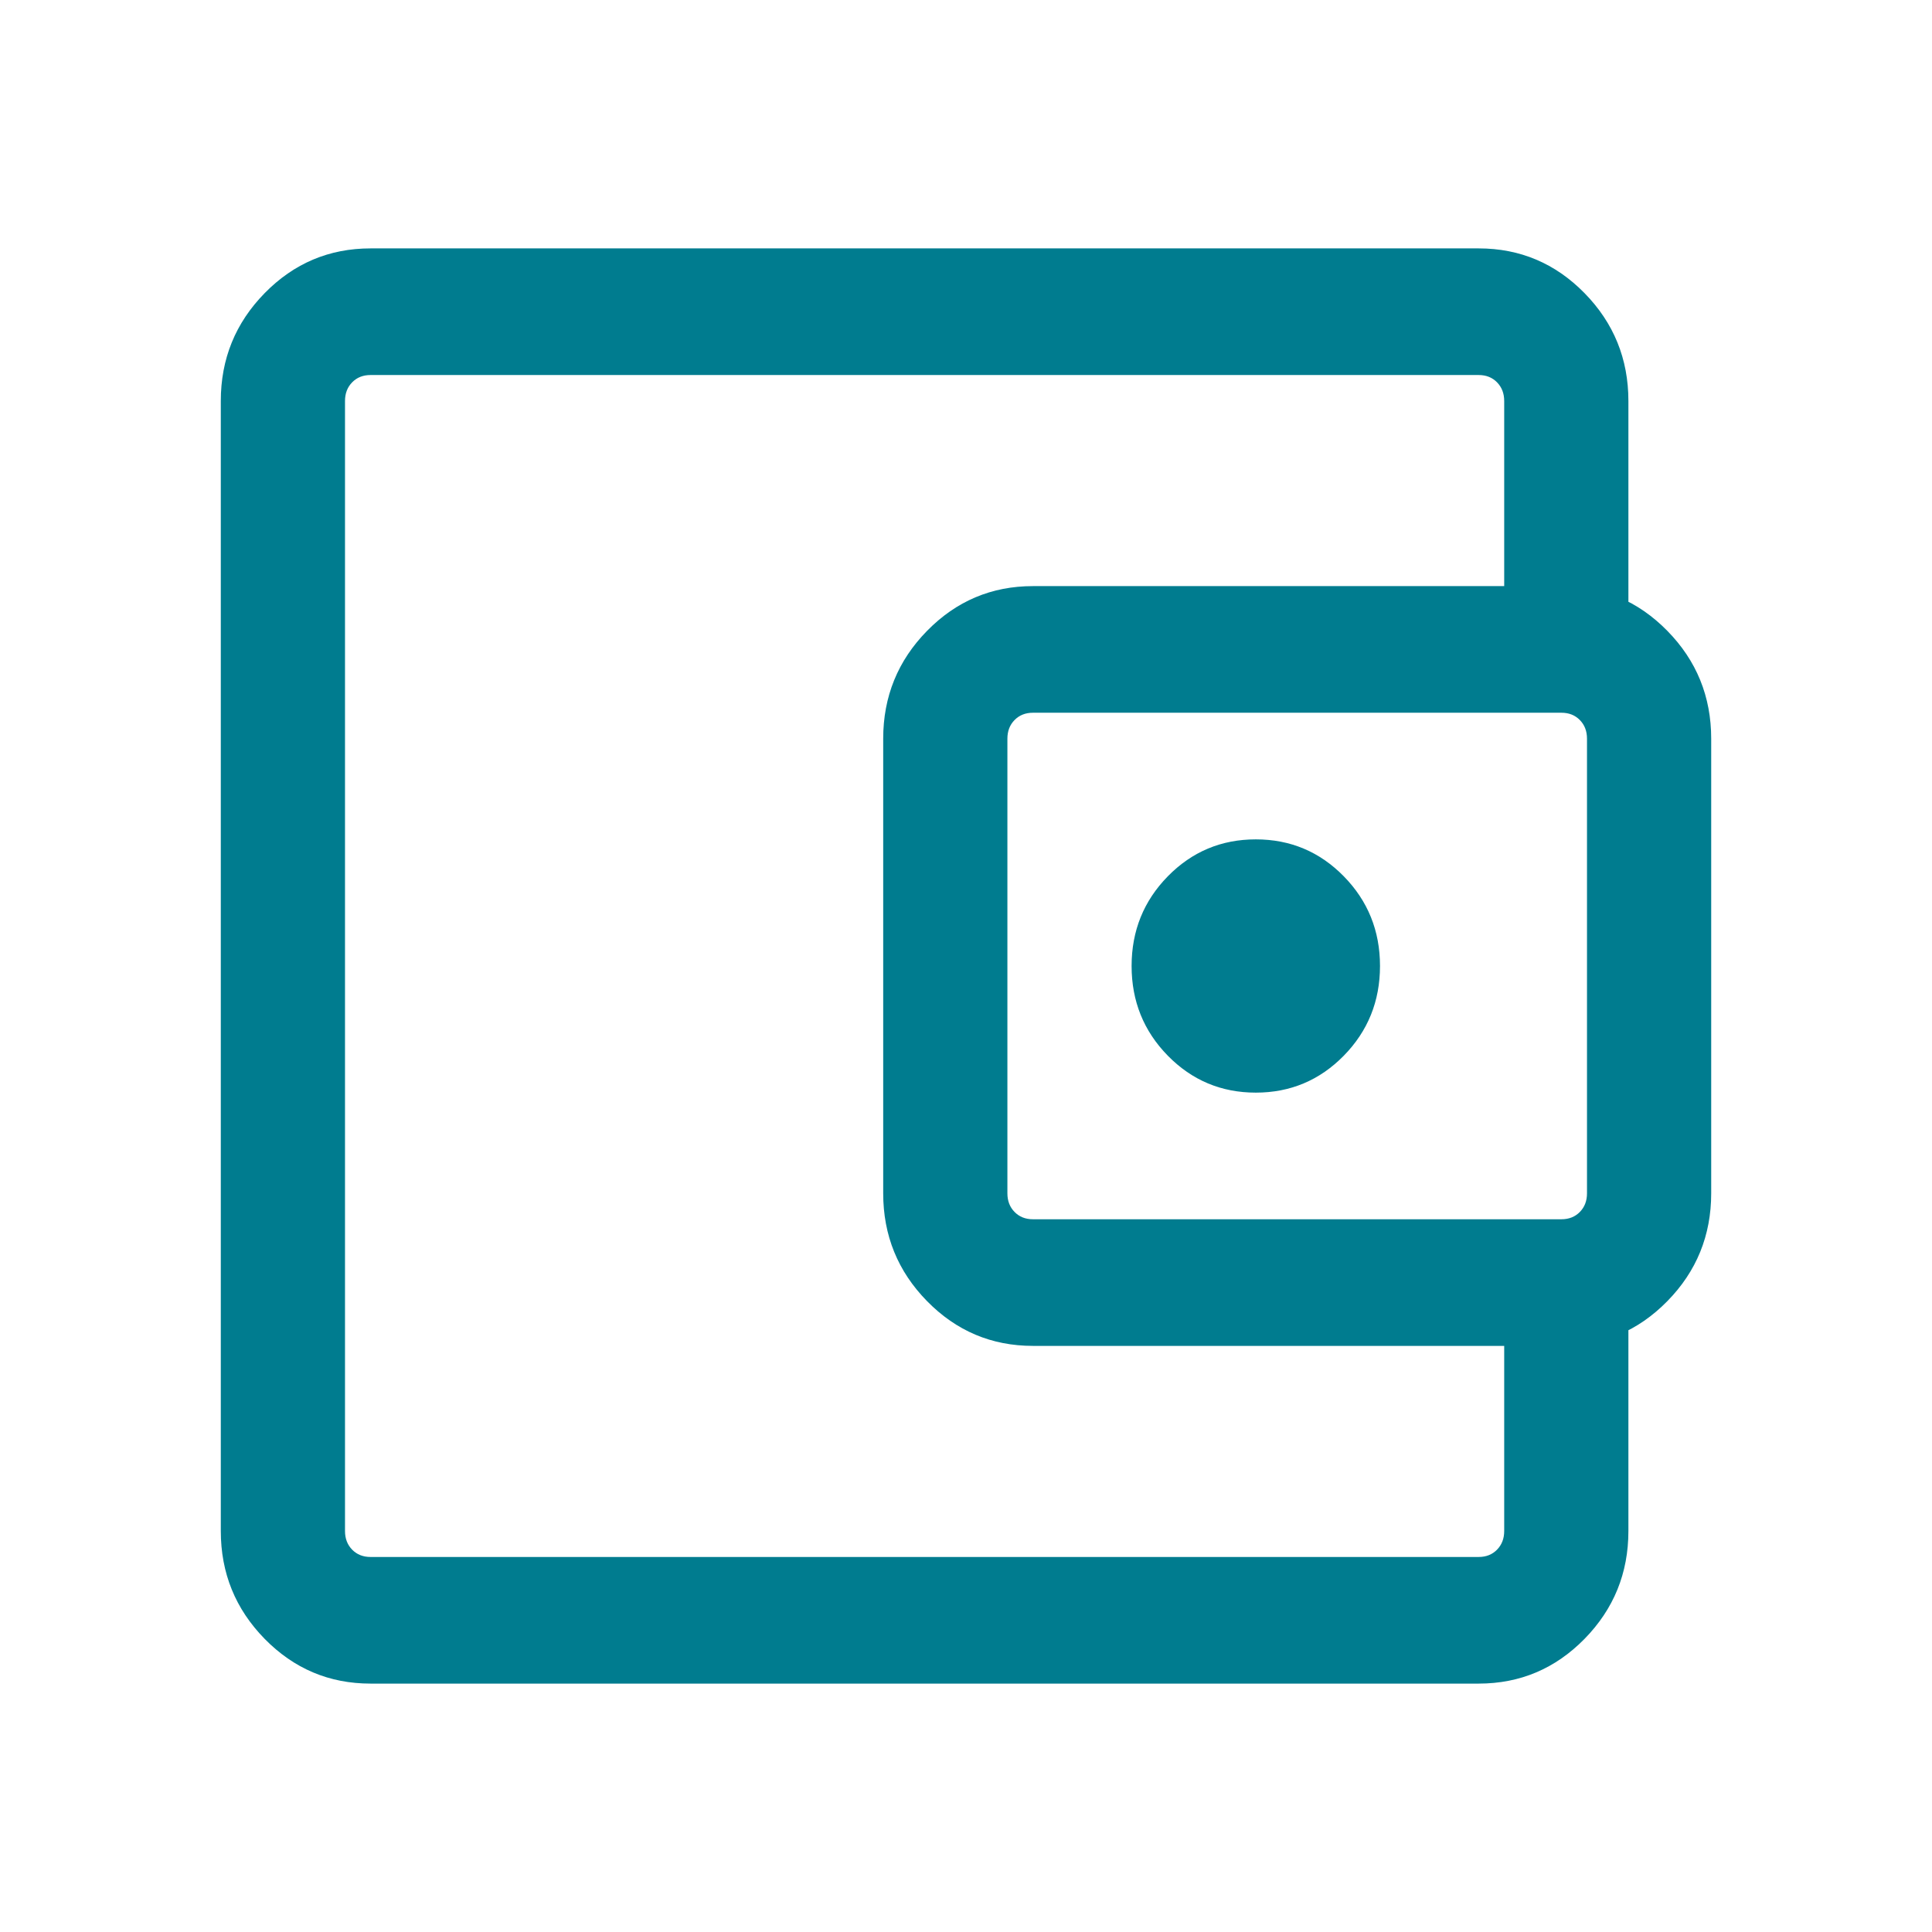<svg width="35" height="35" viewBox="0 0 35 35" fill="none" xmlns="http://www.w3.org/2000/svg">
<path d="M6.25 26.677V28.206V6.794V26.677ZM6.712 30.5C5.964 30.5 5.325 30.23 4.795 29.69C4.265 29.149 4 28.498 4 27.735V7.265C4 6.502 4.265 5.851 4.795 5.31C5.325 4.77 5.964 4.5 6.712 4.5H26.788C27.536 4.5 28.175 4.77 28.705 5.31C29.235 5.851 29.5 6.502 29.5 7.265V11.427H27.25V7.265C27.25 7.127 27.207 7.015 27.12 6.926C27.034 6.838 26.923 6.794 26.788 6.794H6.712C6.577 6.794 6.466 6.838 6.38 6.926C6.293 7.015 6.25 7.127 6.25 7.265V27.735C6.25 27.873 6.293 27.985 6.38 28.074C6.466 28.162 6.577 28.206 6.712 28.206H26.788C26.923 28.206 27.034 28.162 27.12 28.074C27.207 27.985 27.25 27.873 27.25 27.735V23.573H29.5V27.735C29.5 28.498 29.235 29.149 28.705 29.69C28.175 30.23 27.536 30.5 26.788 30.5H6.712ZM18.712 24.382C17.964 24.382 17.325 24.112 16.795 23.572C16.265 23.032 16 22.38 16 21.618V13.382C16 12.62 16.265 11.968 16.795 11.428C17.325 10.888 17.964 10.618 18.712 10.618H28.288C29.036 10.618 29.675 10.888 30.205 11.428C30.735 11.968 31 12.62 31 13.382V21.618C31 22.38 30.735 23.032 30.205 23.572C29.675 24.112 29.036 24.382 28.288 24.382H18.712ZM28.288 22.088C28.423 22.088 28.534 22.044 28.62 21.956C28.707 21.868 28.75 21.755 28.75 21.618V13.382C28.75 13.245 28.707 13.132 28.62 13.044C28.534 12.956 28.423 12.912 28.288 12.912H18.712C18.577 12.912 18.466 12.956 18.38 13.044C18.293 13.132 18.25 13.245 18.25 13.382V21.618C18.25 21.755 18.293 21.868 18.38 21.956C18.466 22.044 18.577 22.088 18.712 22.088H28.288ZM22.75 19.794C23.375 19.794 23.906 19.571 24.344 19.125C24.781 18.679 25 18.137 25 17.5C25 16.863 24.781 16.321 24.344 15.875C23.906 15.429 23.375 15.206 22.75 15.206C22.125 15.206 21.594 15.429 21.156 15.875C20.719 16.321 20.5 16.863 20.5 17.5C20.5 18.137 20.719 18.679 21.156 19.125C21.594 19.571 22.125 19.794 22.75 19.794Z" fill="#007C8F"/>
</svg>
